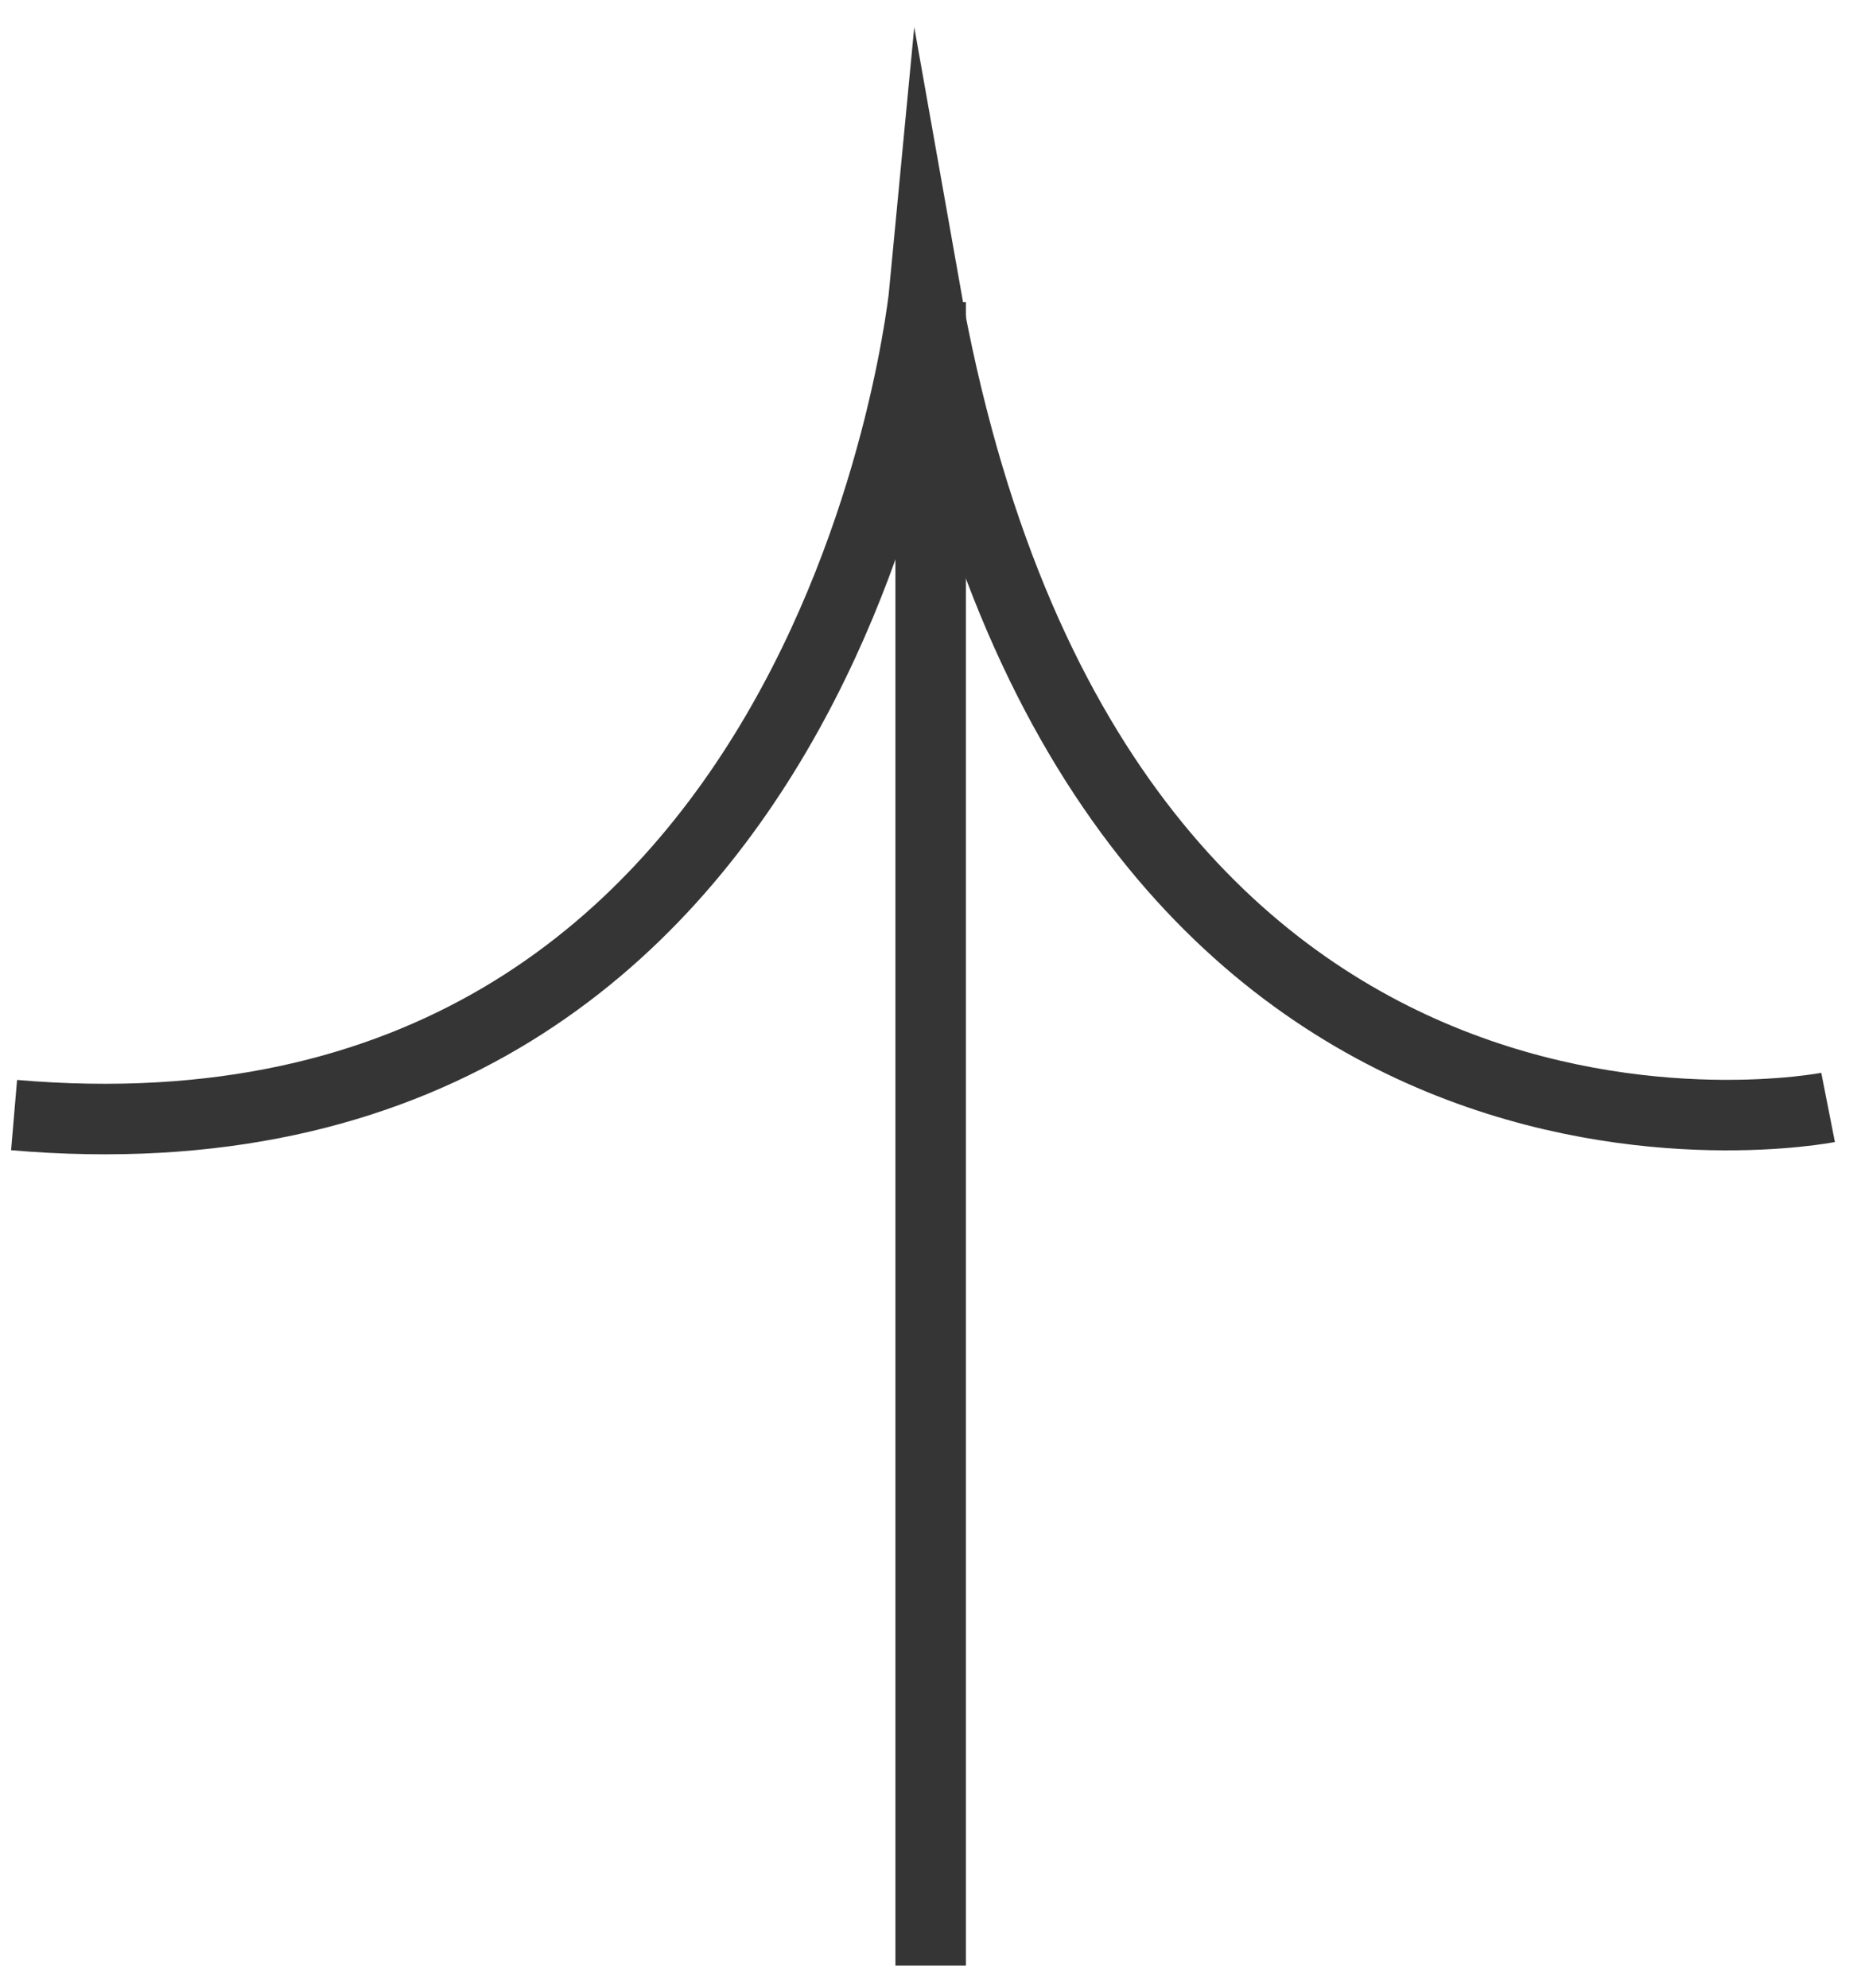 <?xml version="1.0" encoding="UTF-8"?> <svg xmlns="http://www.w3.org/2000/svg" width="44" height="47" viewBox="0 0 44 47" fill="none"> <path d="M43.222 26.177C43.222 26.177 25.891 29.59 21.865 6.833C21.865 6.833 19.881 27.722 0.755 26.391C0.615 26.381 0.474 26.37 0.333 26.358" stroke="#353535" stroke-width="1.667" stroke-miterlimit="10"></path> <path d="M22.004 46.46L22.004 7.423L22.004 7.143" stroke="#353535" stroke-width="1.667" stroke-miterlimit="10"></path> </svg> 
